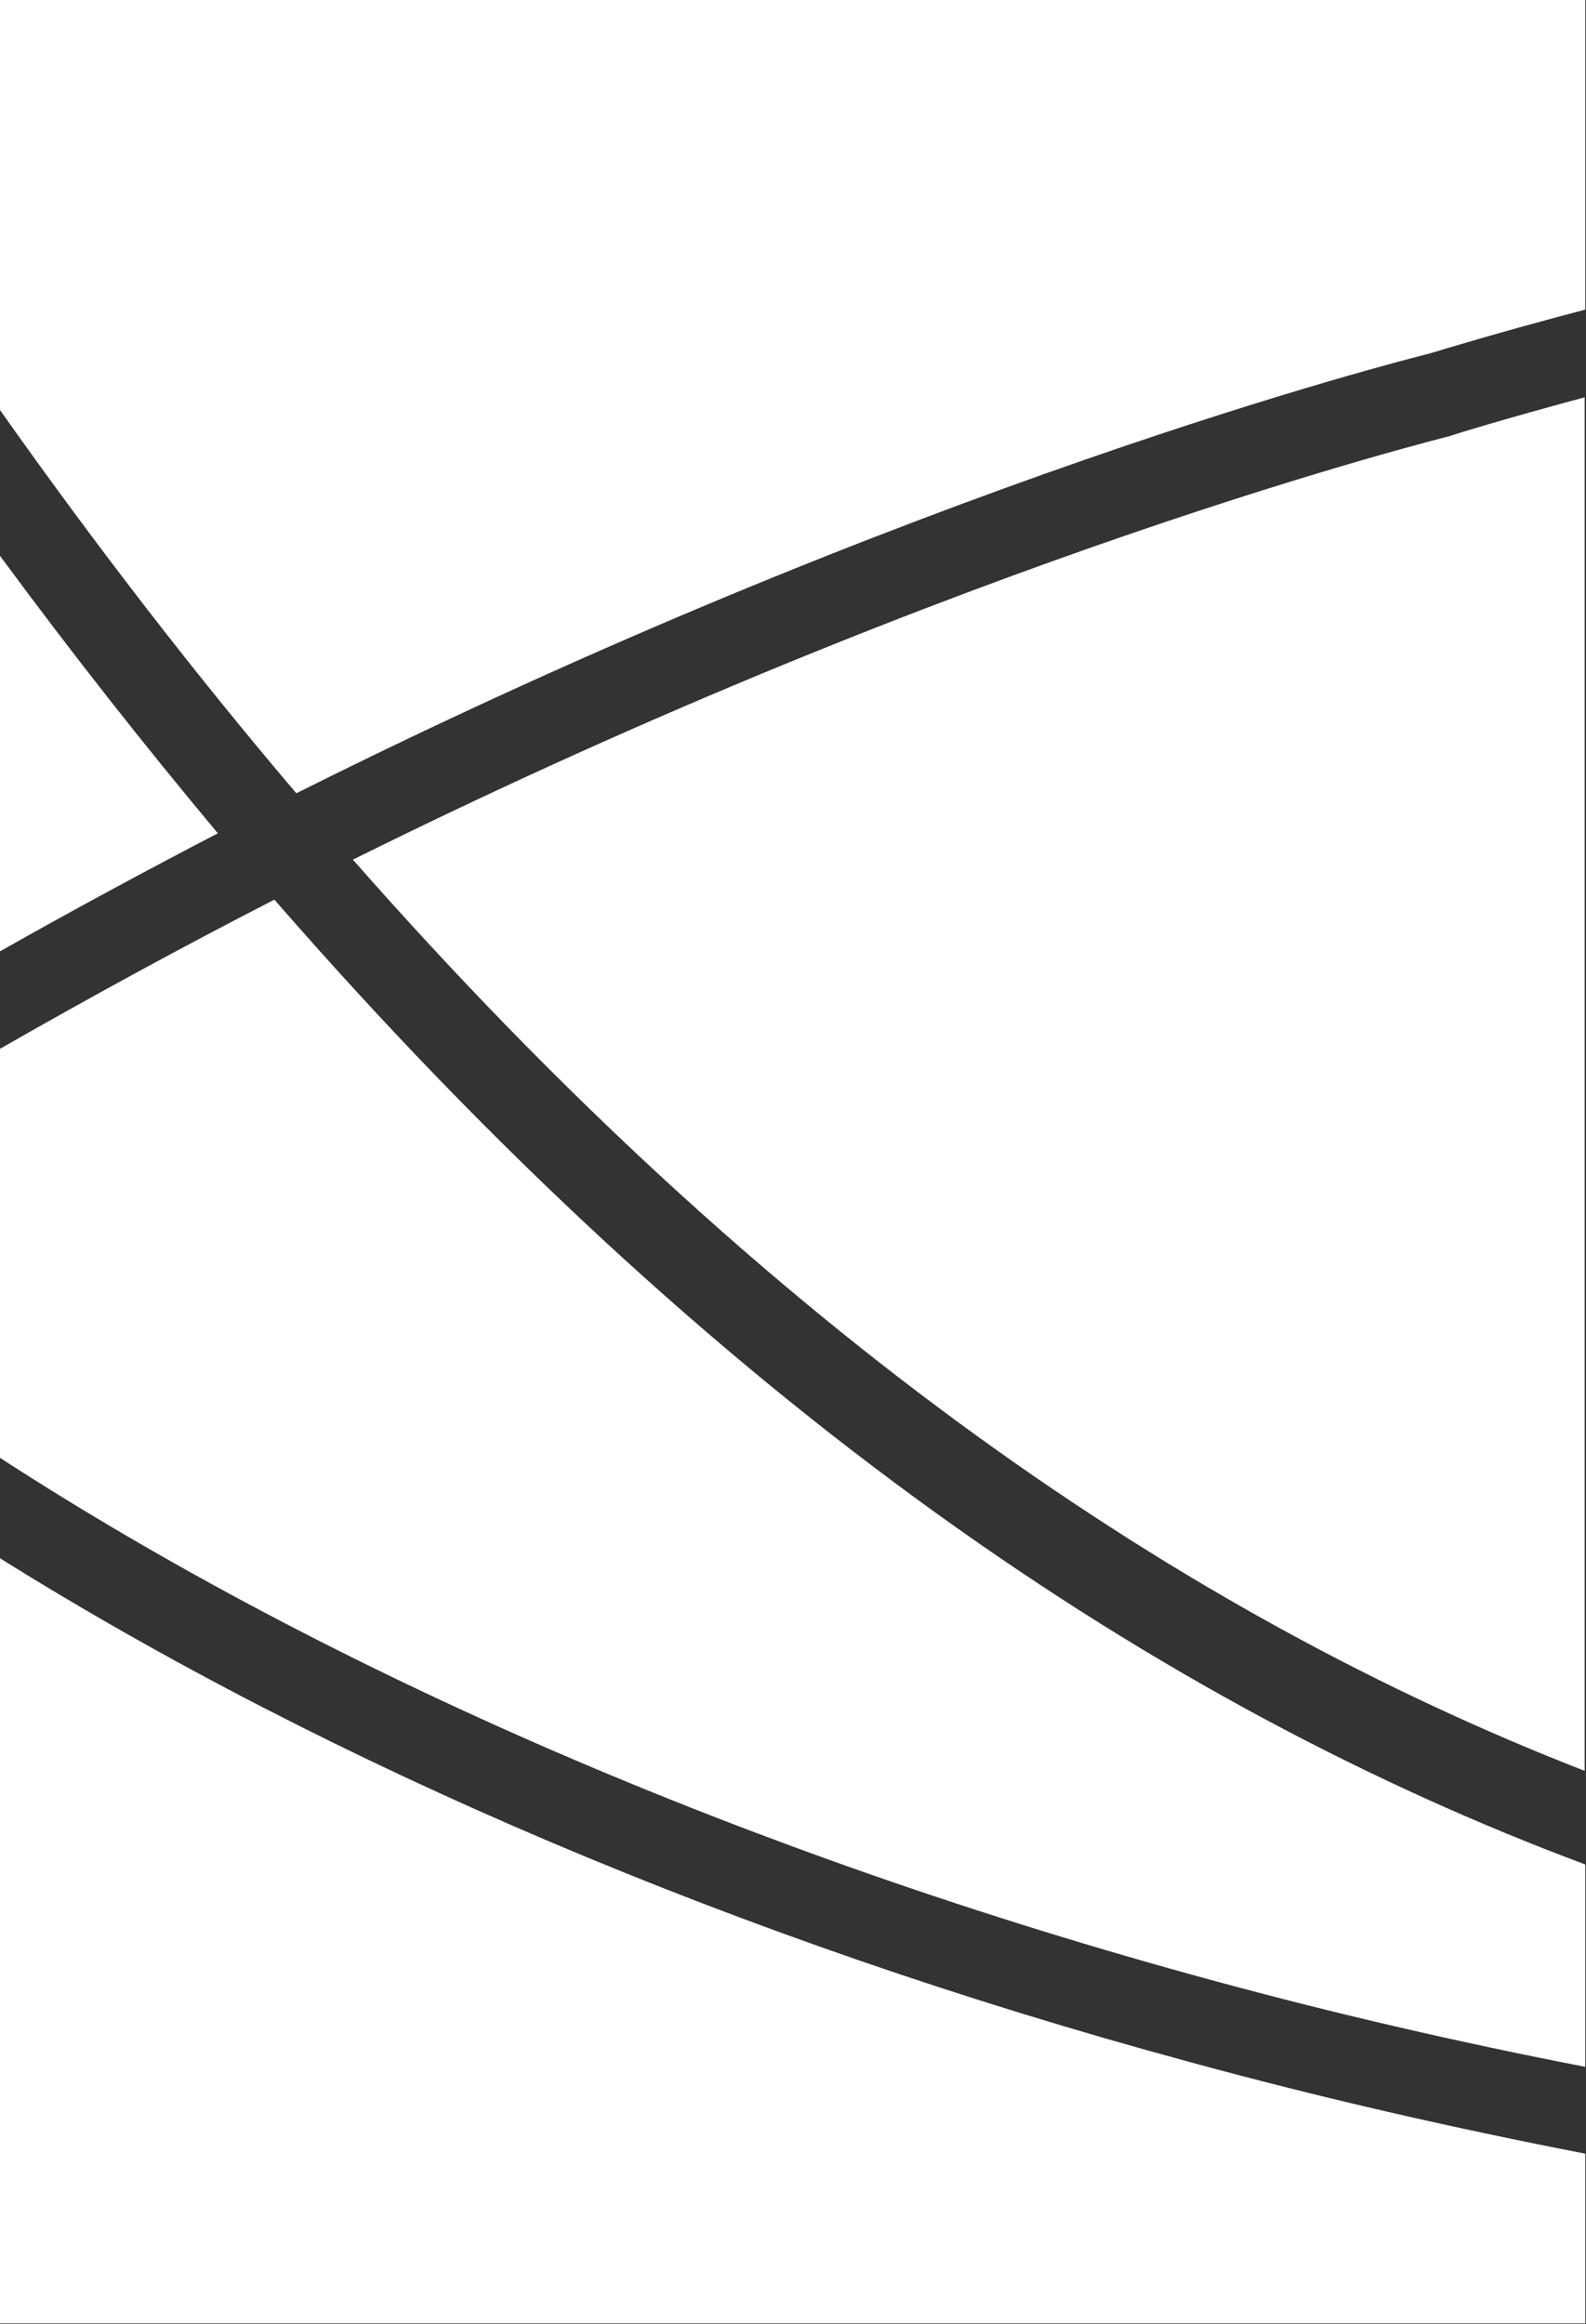 <svg version="1.2" xmlns="http://www.w3.org/2000/svg" viewBox="0 0 1071 1569" width="1071" height="1569">
	<rect x="0" y="0" width="1071" height="1569" fill="#333333" stroke="none"/>
	<title>rgb-logo-svg</title>
	<style>
		.s0 { fill: #ffffff } 
	</style>
	<path id="Layer" class="s0" d="m0 375.2v267c50-28.3 99.1-54.7 147.1-79.7-49-58.6-98.1-120.8-147.1-187.3zm0-98.4c66.5 94.1 133.3 180.1 200.1 258.7 417.1-208.7 744.3-291.6 765.4-296.9 6.5-1.9 43.7-13.5 105-29.6v-209h-1070.5zm979.6 17.4c-4.6 1.4-325.9 80-741.3 286.1 281.1 319.6 561.9 510.2 831.8 615.1v-927.2c-55.3 14.9-86.9 24.7-88.8 25.4 0 0-2 0.6-1.7 0.6zm-794.3 313.1c-60.2 30.9-122.1 64.5-185.3 100.7v276.1c221.9 143.9 505.6 267.6 818.3 352.6 83.3 22.7 167.6 42.1 252.2 58.5v-136.6c-287.4-107.3-586.3-308-885.2-651.3zm-185.3 444.6v516.5h1070.5v-114.6c-89.9-17.4-179.1-37.8-267.3-61.9-303.5-82.2-581-201.1-803.2-340z"/>
</svg>